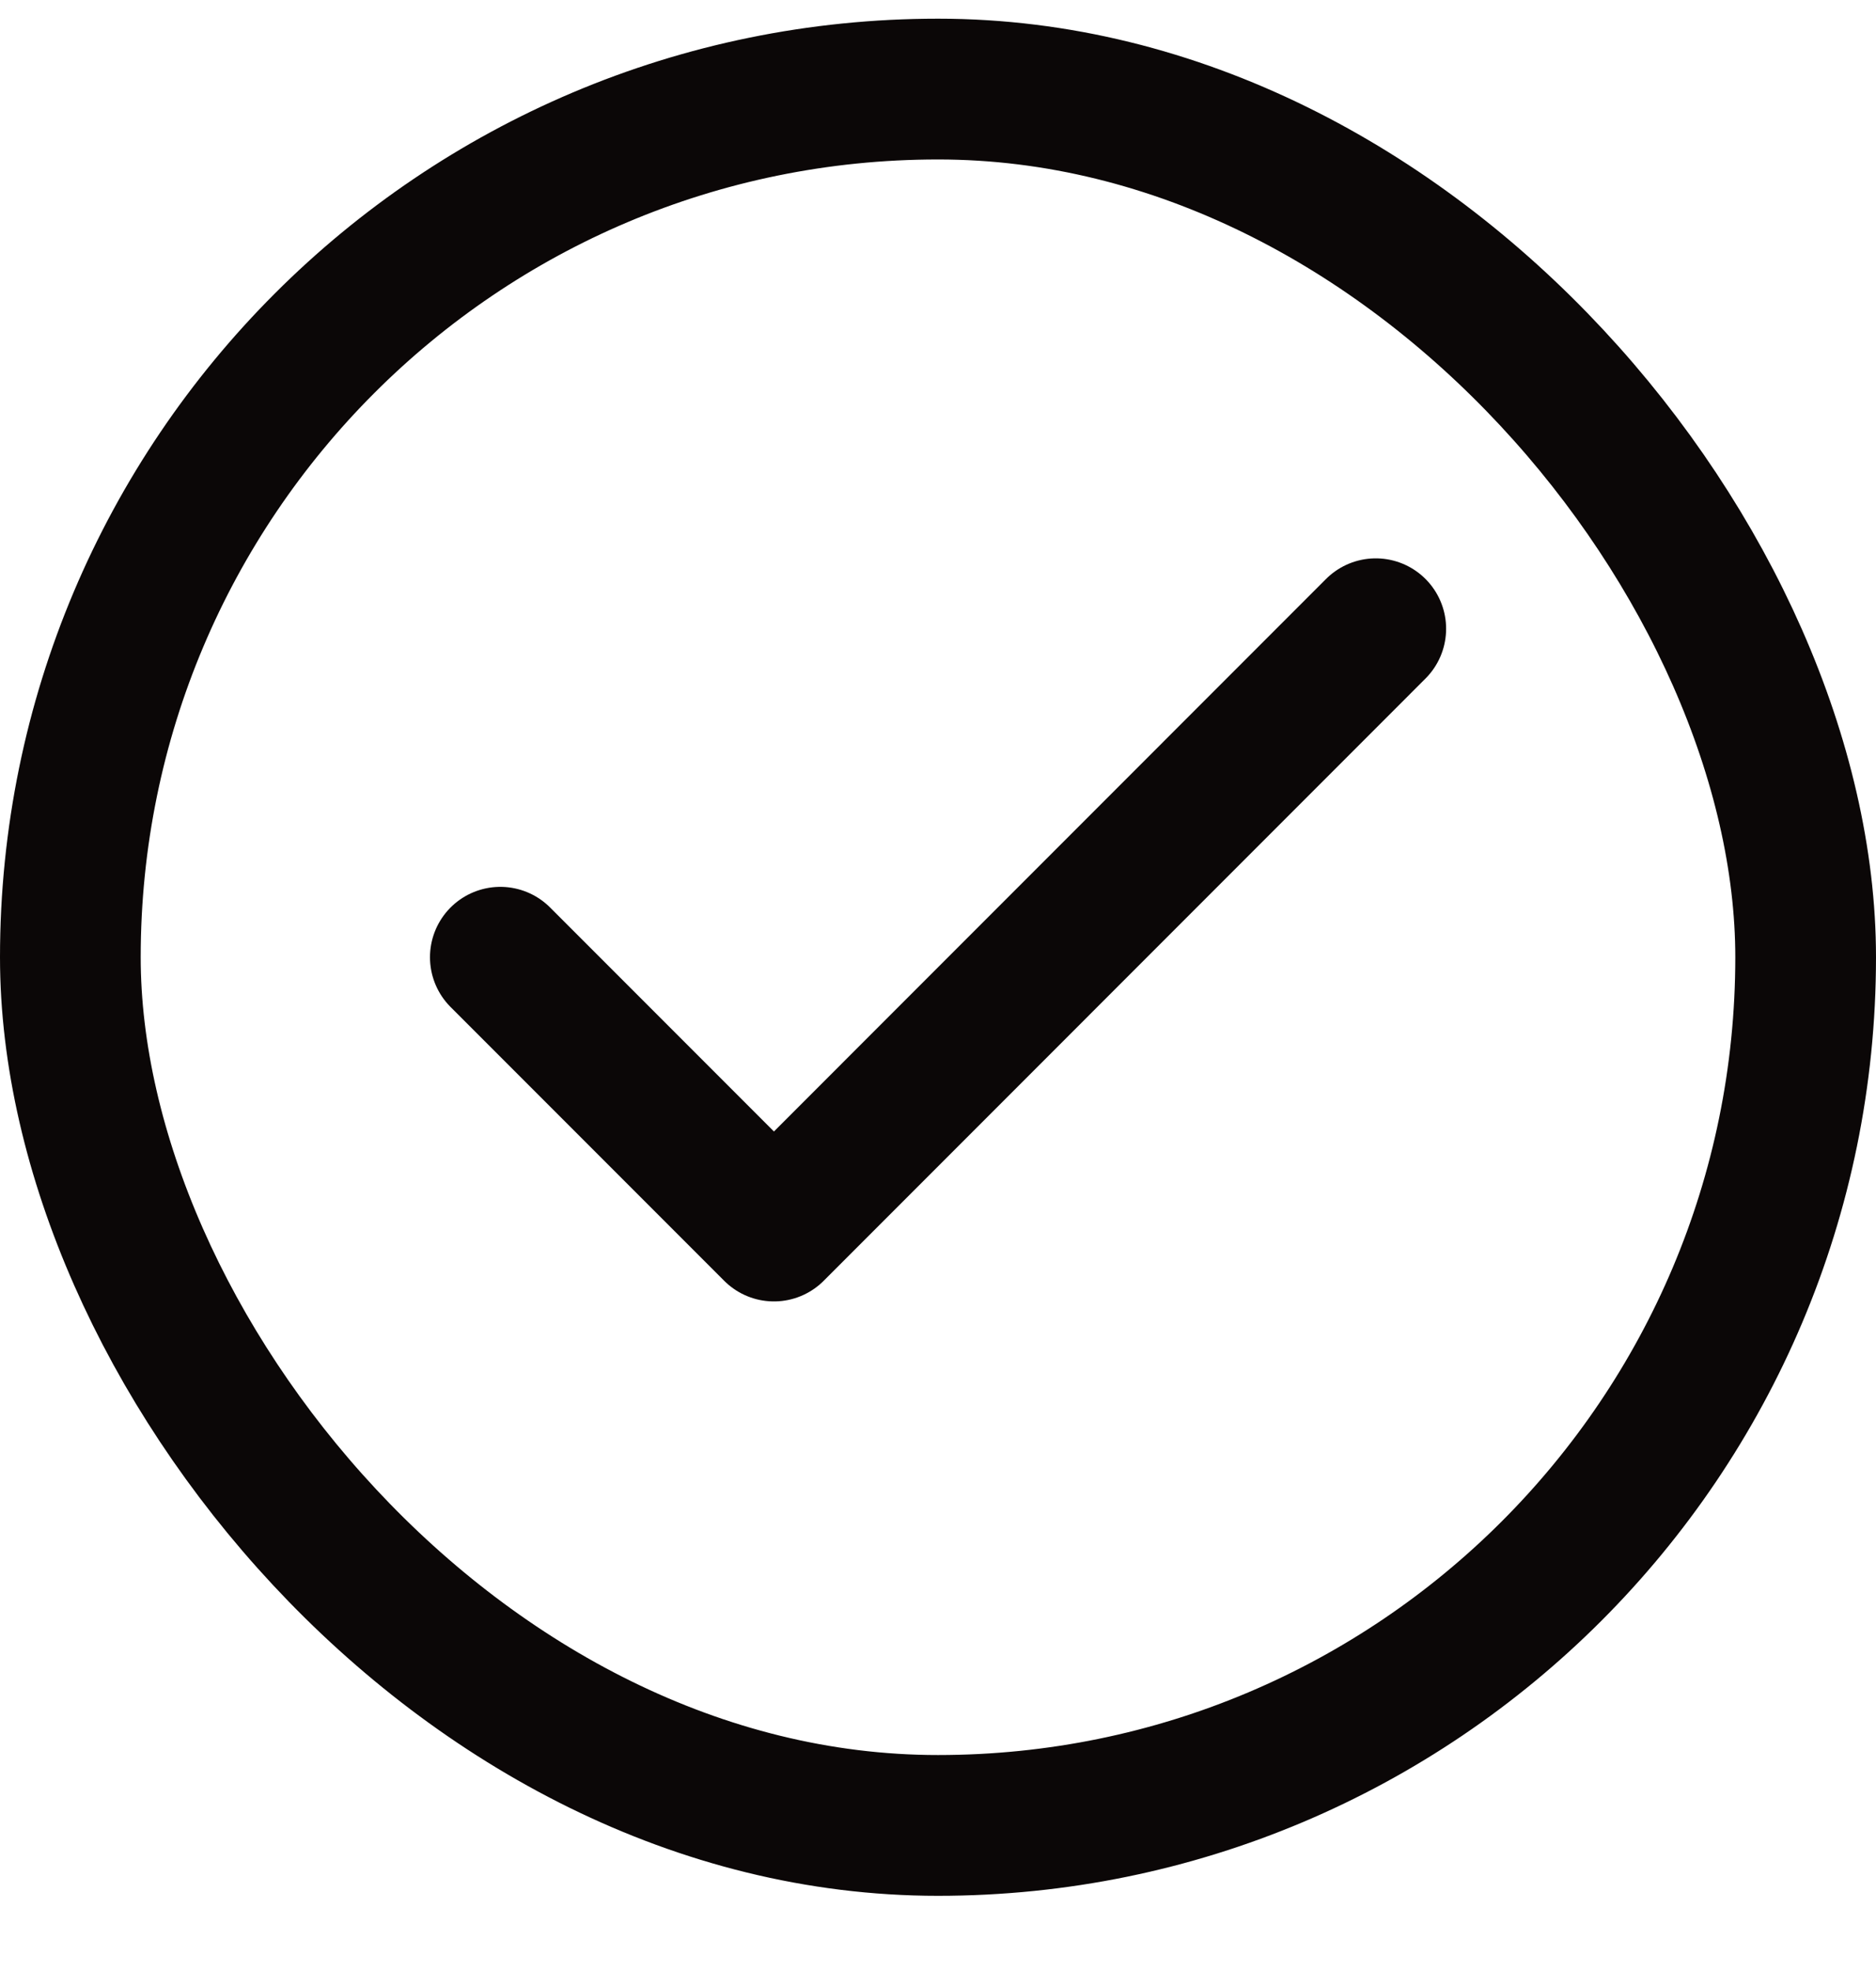 <svg width="20" height="21" viewBox="0 0 20 21" fill="none" xmlns="http://www.w3.org/2000/svg">
<rect x="0.75" y="0.949" width="18.5" height="18.5" rx="9.25" stroke="#0B0707" stroke-width="1.5"/>
<path d="M14.667 6.699L8.251 13.116L5.334 10.199" stroke="#0B0707" stroke-width="1.5" stroke-linecap="round" stroke-linejoin="round"/>
</svg>
